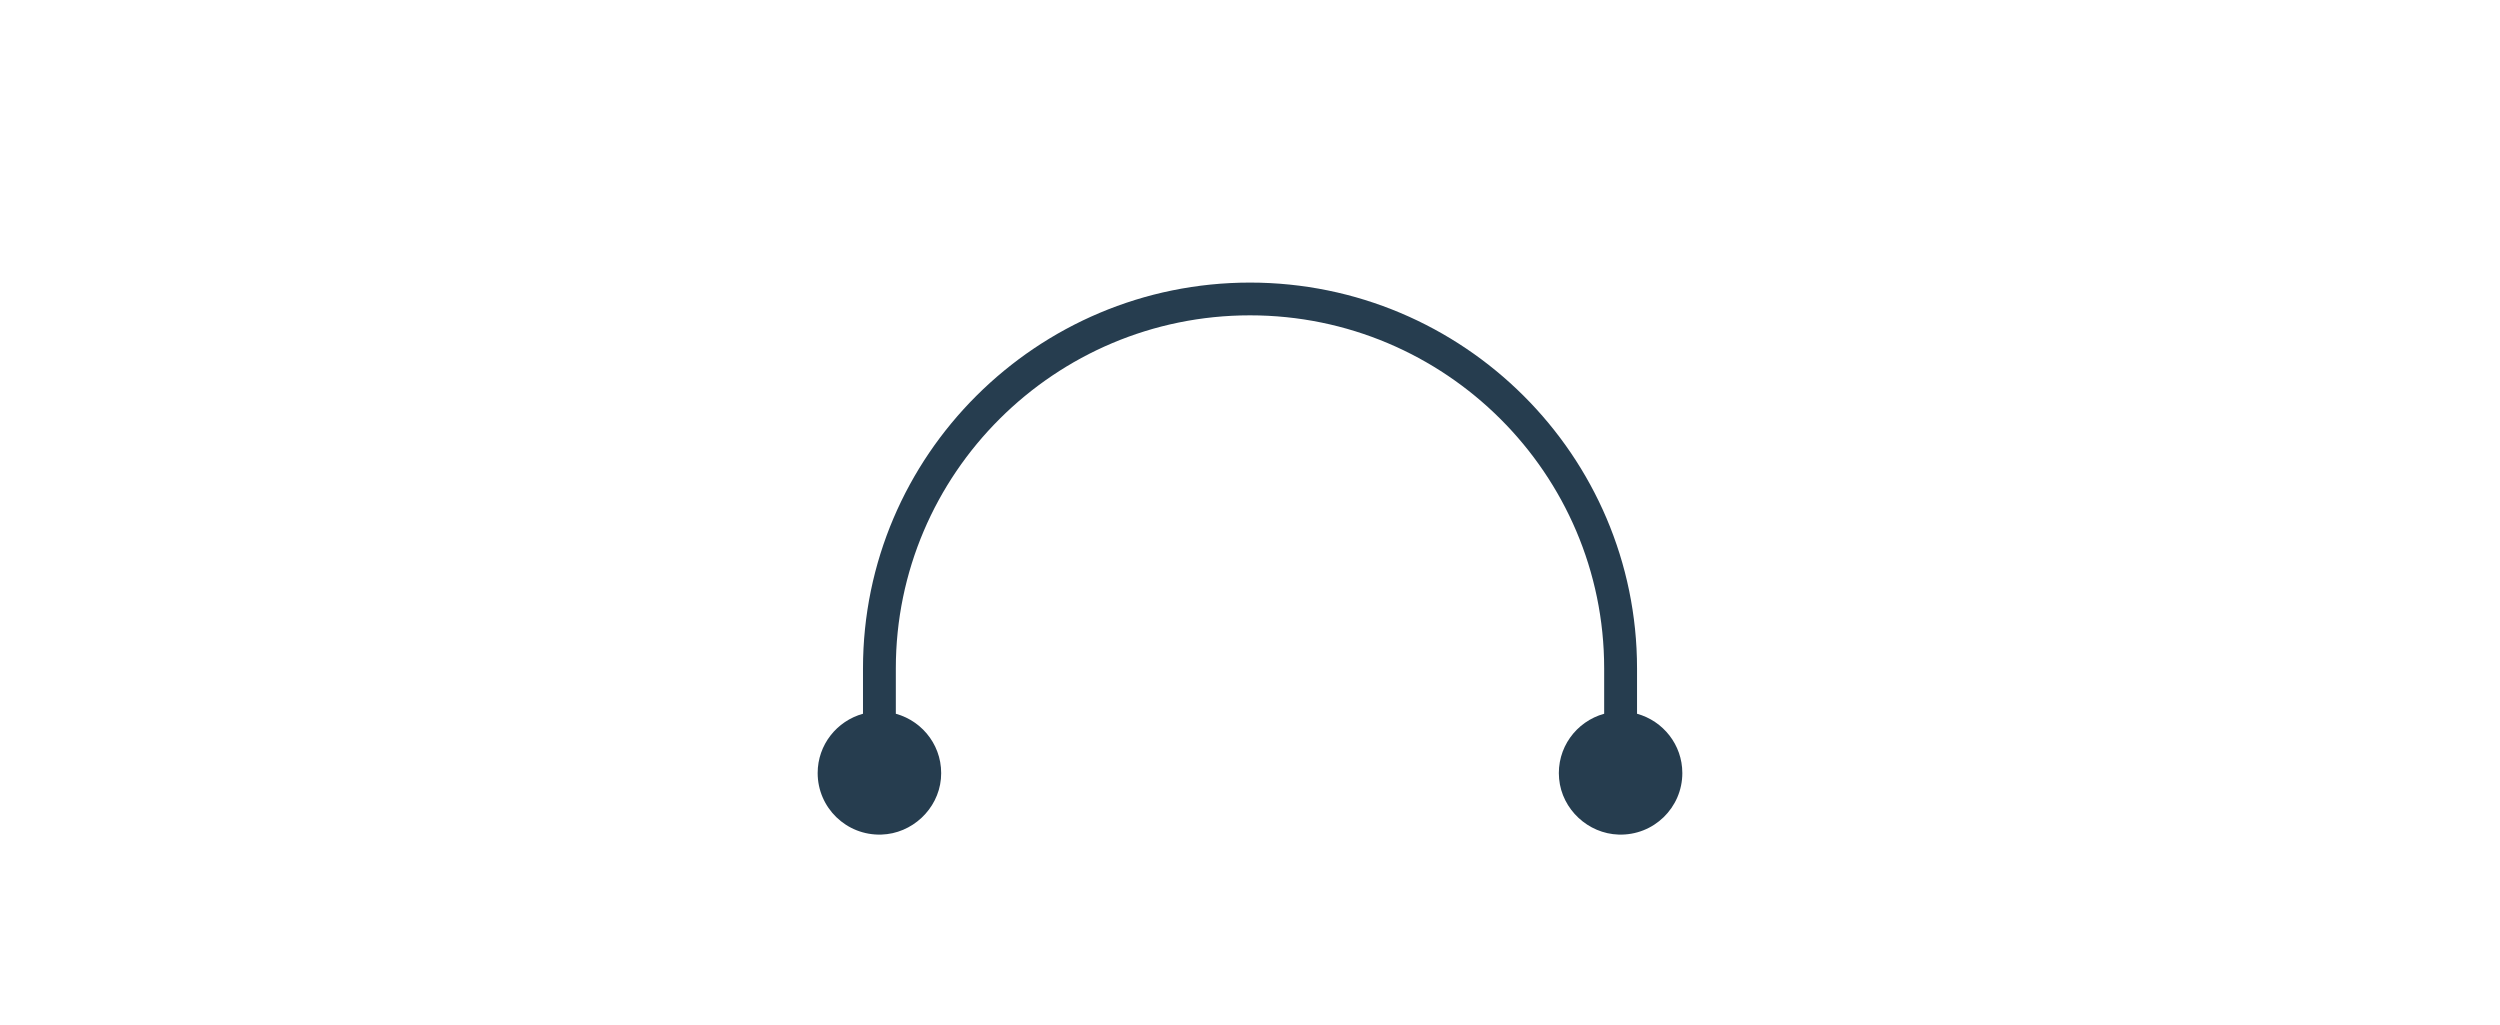 <?xml version="1.0" encoding="UTF-8"?>
<svg id="One_Health__x03_Knowledge_Nexus" xmlns="http://www.w3.org/2000/svg" viewBox="0 0 600 246">
  <defs>
    <style>
      .cls-1 {
        fill: #263d4f;
      }
    </style>
  </defs>
  <path class="cls-1" d="M403.76,185.53c0,8.32-6.88,15.03-15.28,14.77-7.35-.22-13.62-6.06-14.29-13.37-.69-7.4,4.12-13.79,10.81-15.63v-10.89c0-46.72-38.13-84.73-85-84.73s-85,38.01-85,84.73v10.89c6.7,1.84,11.5,8.23,10.82,15.63-.68,7.31-6.94,13.15-14.29,13.37-8.4.26-15.29-6.45-15.29-14.77,0-6.79,4.61-12.5,10.88-14.23v-10.89c0-51.05,41.67-92.59,92.88-92.59s92.89,41.54,92.89,92.59v10.89c6.26,1.73,10.87,7.44,10.87,14.23Z"/>
</svg>